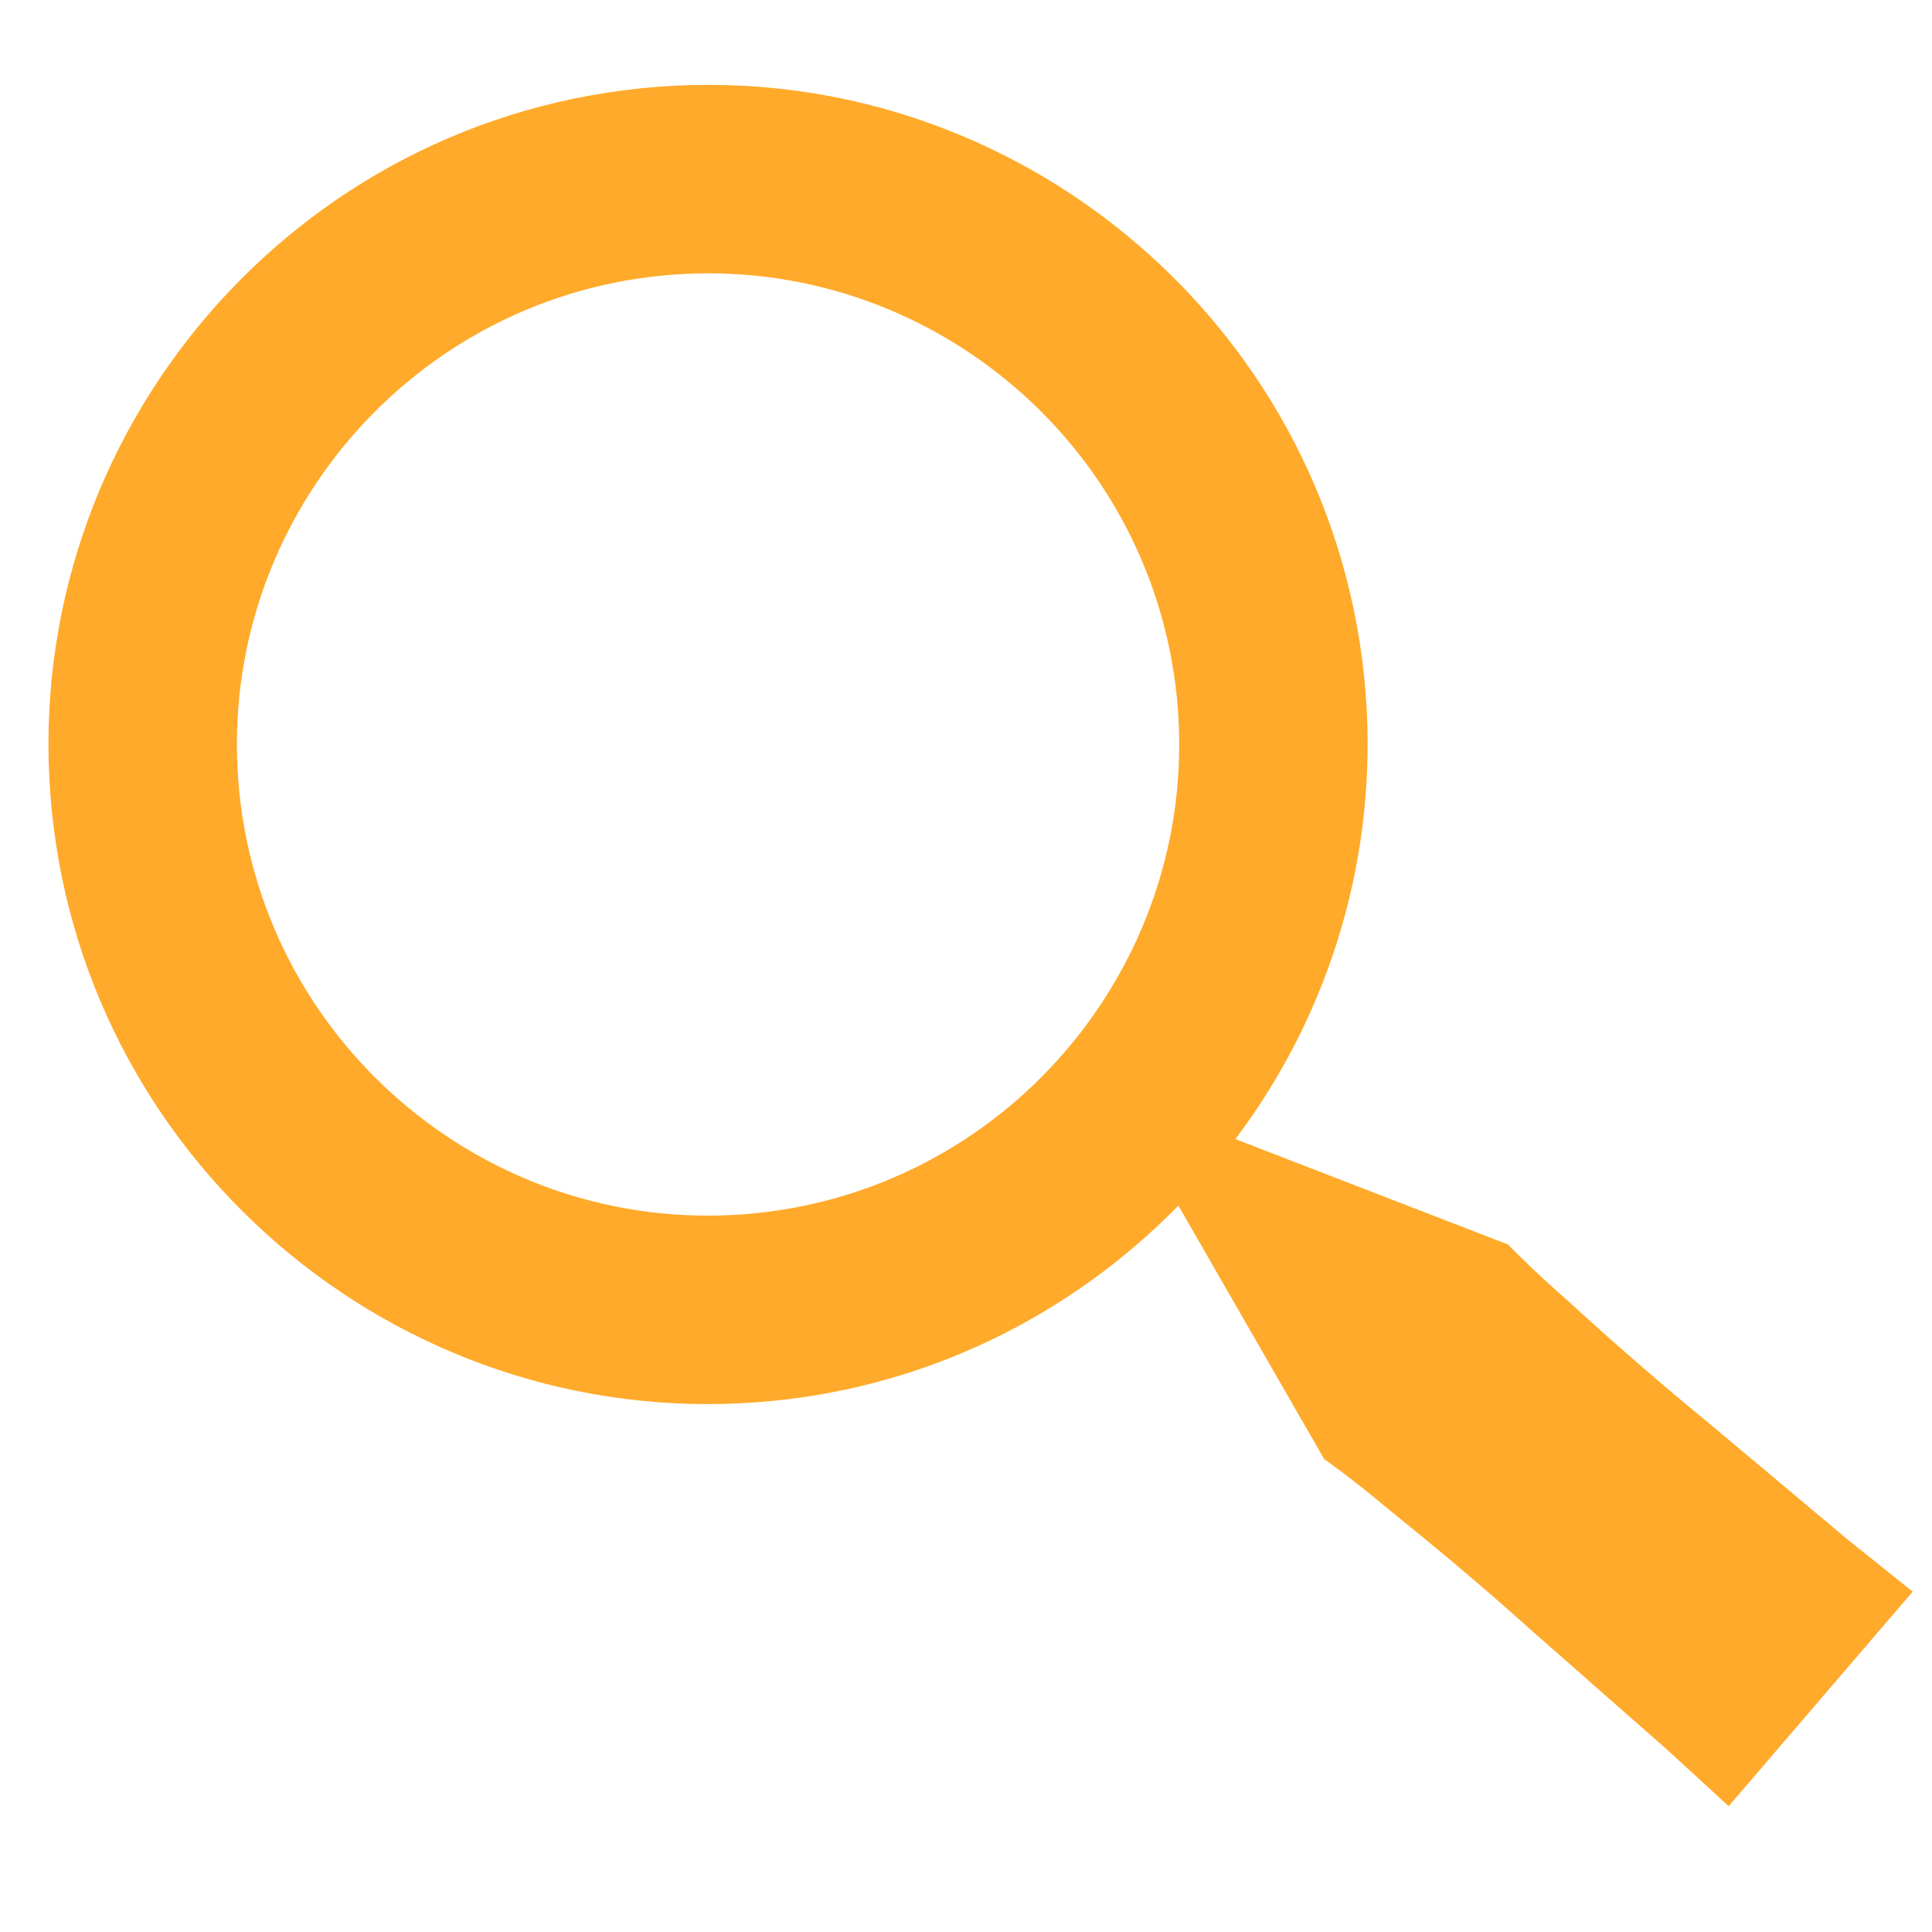 <svg width="226" height="226" viewBox="0 0 226 226" fill="none" xmlns="http://www.w3.org/2000/svg">
<path d="M199.699 166.316C194.174 161.78 188.776 157.092 183.51 152.257C179.103 148.416 176.41 145.582 176.41 145.582L144.511 133.246C155.761 118.33 161.182 99.821 159.758 81.193C156.508 38.782 119.354 6.905 76.932 10.156C34.509 13.406 2.645 50.571 5.895 92.982C9.145 135.394 46.299 167.27 88.721 164.019C108.097 162.535 125.203 153.928 137.845 141.031L154.897 170.678C154.897 170.678 158.108 172.908 162.575 176.678C167.134 180.342 173.142 185.309 178.937 190.536L195.034 204.691L202.216 211.282L223.74 186.186L216.132 180.092C211.653 176.322 205.676 171.319 199.699 166.316ZM87.037 142.039C56.737 144.36 30.197 121.598 27.875 91.298C25.554 60.998 48.316 34.458 78.616 32.136C108.916 29.815 135.456 52.577 137.778 82.877C140.099 113.177 117.337 139.717 87.037 142.039Z" fill="#FFAA2A"/>
</svg>
